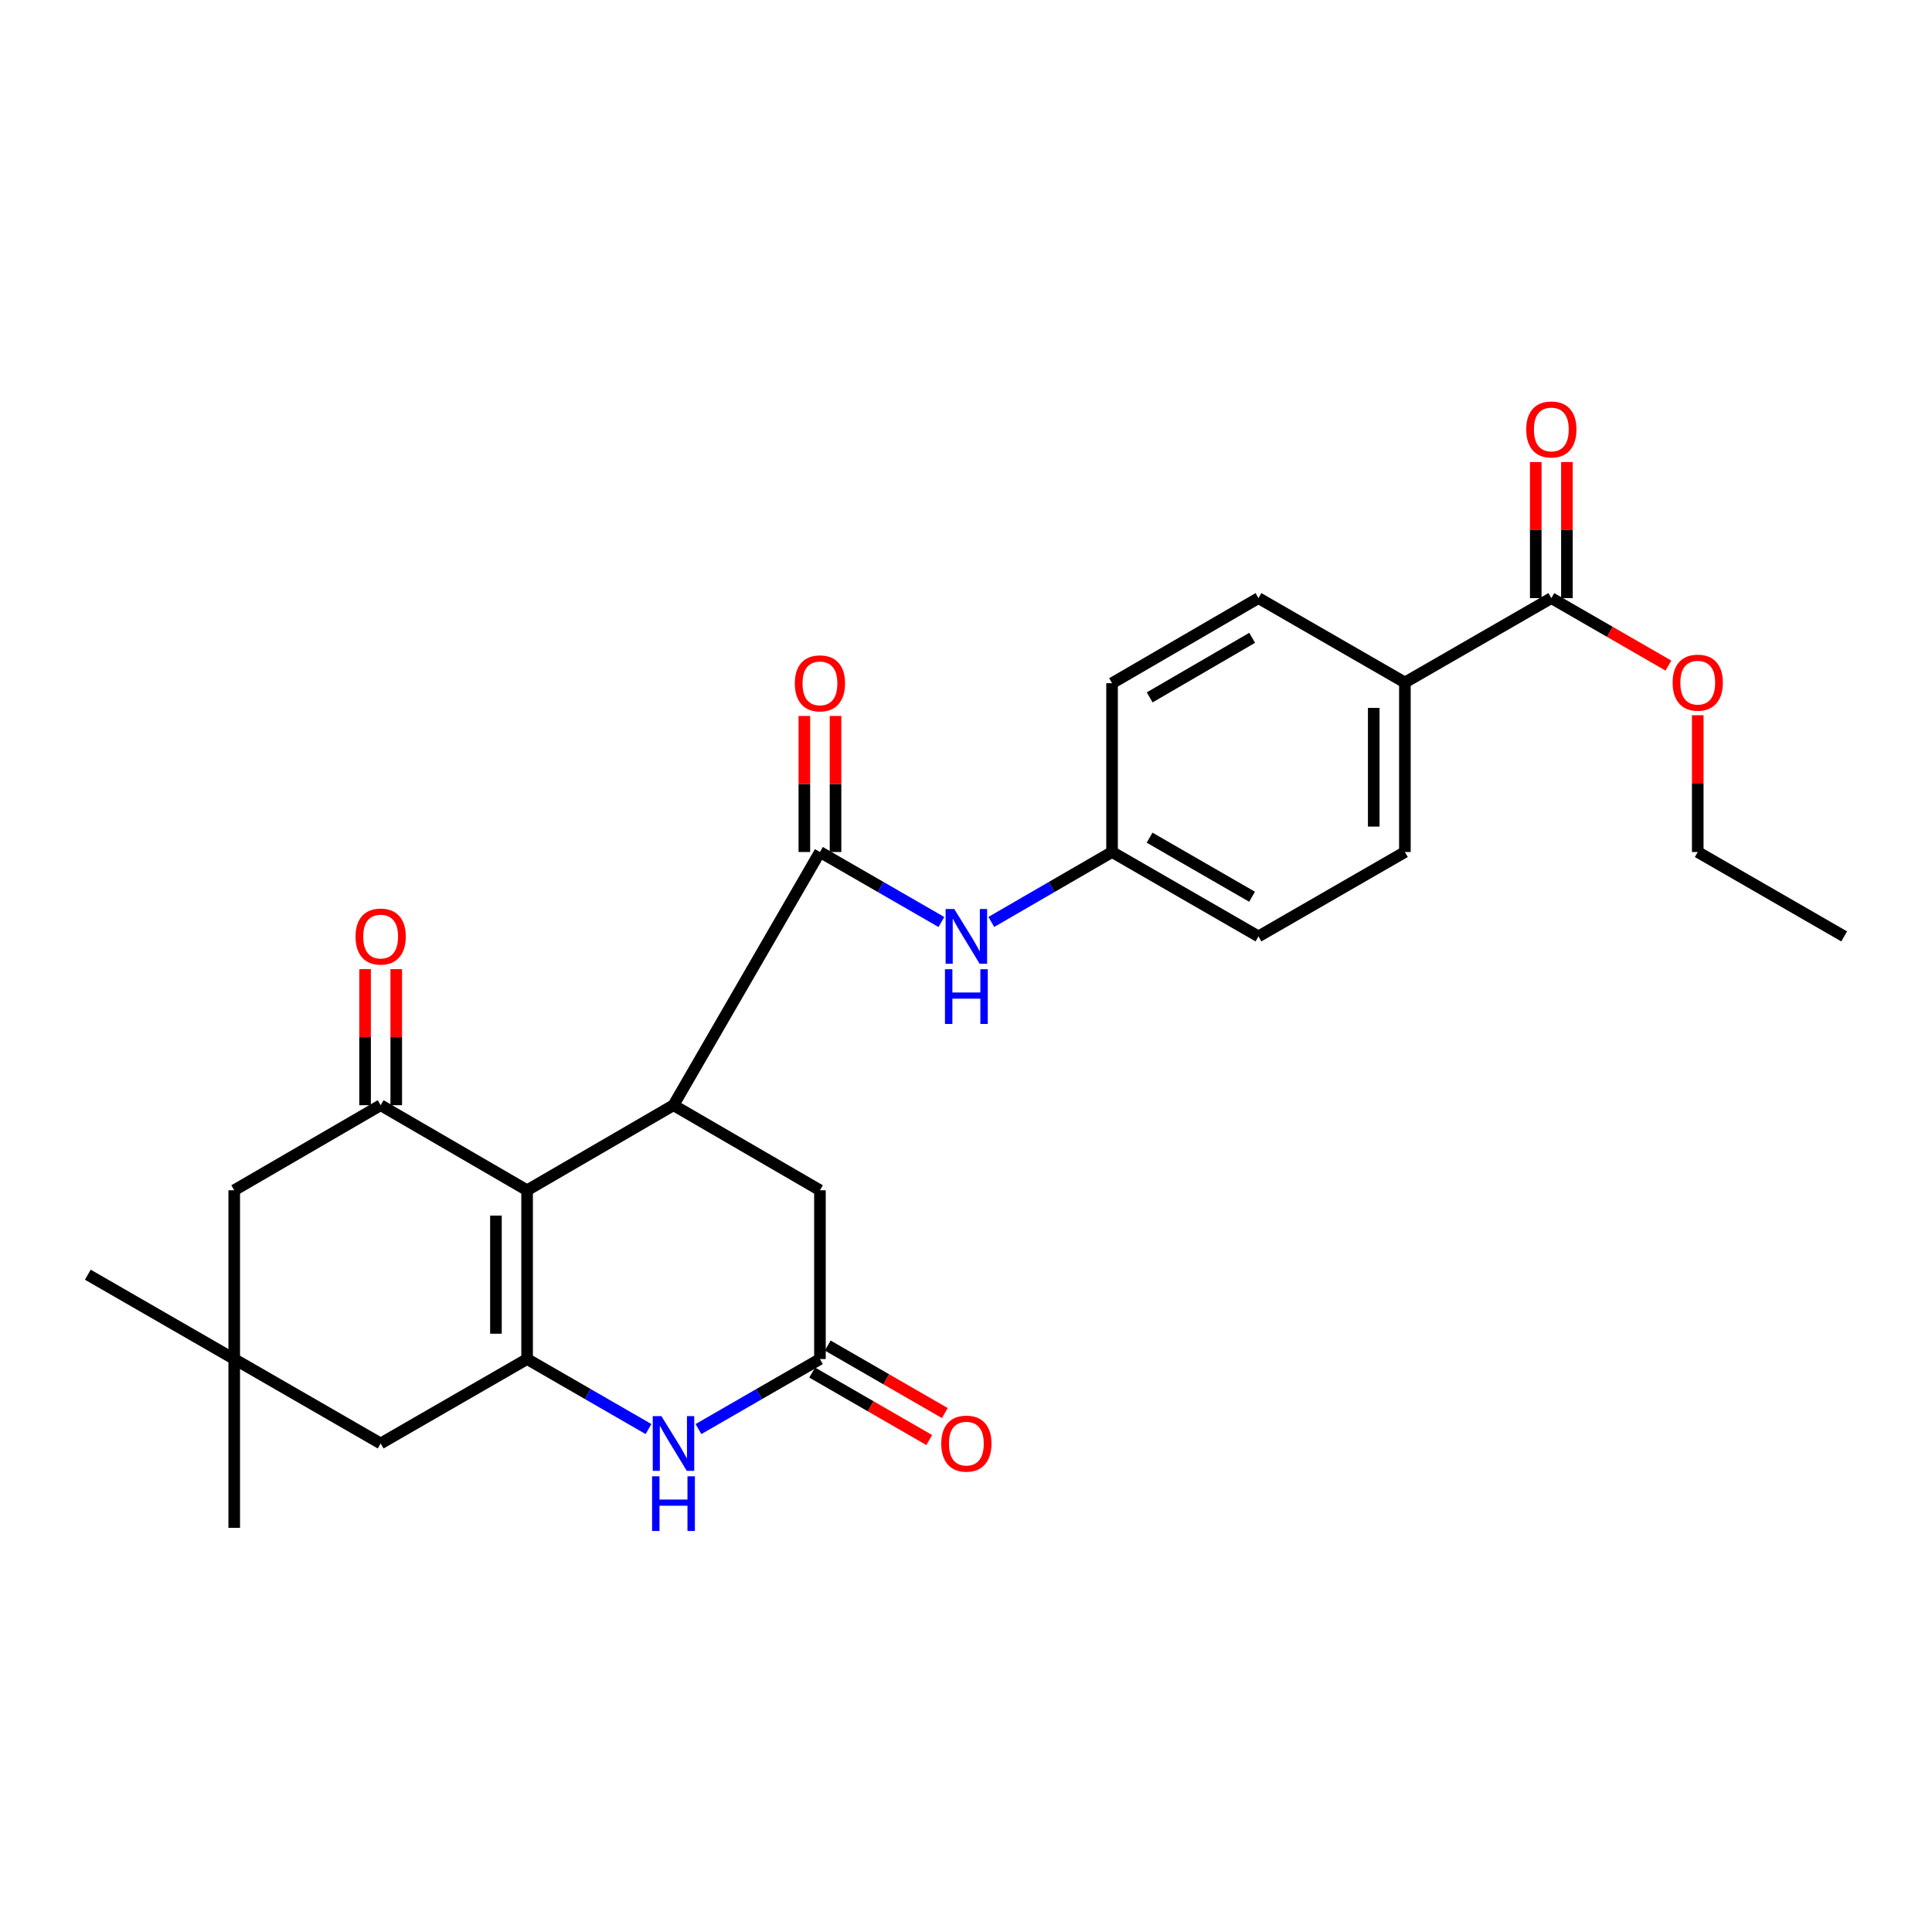 <?xml version='1.0' encoding='iso-8859-1'?>
<svg version='1.1' baseProfile='full'
              xmlns='http://www.w3.org/2000/svg'
                      xmlns:rdkit='http://www.rdkit.org/xml'
                      xmlns:xlink='http://www.w3.org/1999/xlink'
                  xml:space='preserve'
width='1000px' height='1000px' viewBox='0 0 1000 1000'>
<!-- END OF HEADER -->
<rect style='opacity:1.0;fill:#FFFFFF;stroke:none' width='1000' height='1000' x='0' y='0'> </rect>
<path class='bond-0' d='M 272.826,616.081 L 272.826,703.438' style='fill:none;fill-rule:evenodd;stroke:#000000;stroke-width:6px;stroke-linecap:butt;stroke-linejoin:miter;stroke-opacity:1' />
<path class='bond-0' d='M 256.695,629.185 L 256.695,690.335' style='fill:none;fill-rule:evenodd;stroke:#000000;stroke-width:6px;stroke-linecap:butt;stroke-linejoin:miter;stroke-opacity:1' />
<path class='bond-1' d='M 272.826,616.081 L 348.595,572.054' style='fill:none;fill-rule:evenodd;stroke:#000000;stroke-width:6px;stroke-linecap:butt;stroke-linejoin:miter;stroke-opacity:1' />
<path class='bond-2' d='M 272.826,616.081 L 197.029,572.054' style='fill:none;fill-rule:evenodd;stroke:#000000;stroke-width:6px;stroke-linecap:butt;stroke-linejoin:miter;stroke-opacity:1' />
<path class='bond-4' d='M 272.826,703.438 L 304.247,721.559' style='fill:none;fill-rule:evenodd;stroke:#000000;stroke-width:6px;stroke-linecap:butt;stroke-linejoin:miter;stroke-opacity:1' />
<path class='bond-4' d='M 304.247,721.559 L 335.669,739.68' style='fill:none;fill-rule:evenodd;stroke:#0000FF;stroke-width:6px;stroke-linecap:butt;stroke-linejoin:miter;stroke-opacity:1' />
<path class='bond-9' d='M 272.826,703.438 L 197.029,747.134' style='fill:none;fill-rule:evenodd;stroke:#000000;stroke-width:6px;stroke-linecap:butt;stroke-linejoin:miter;stroke-opacity:1' />
<path class='bond-3' d='M 348.595,572.054 L 424.401,441' style='fill:none;fill-rule:evenodd;stroke:#000000;stroke-width:6px;stroke-linecap:butt;stroke-linejoin:miter;stroke-opacity:1' />
<path class='bond-8' d='M 348.595,572.054 L 424.401,616.081' style='fill:none;fill-rule:evenodd;stroke:#000000;stroke-width:6px;stroke-linecap:butt;stroke-linejoin:miter;stroke-opacity:1' />
<path class='bond-11' d='M 197.029,572.054 L 121.233,616.081' style='fill:none;fill-rule:evenodd;stroke:#000000;stroke-width:6px;stroke-linecap:butt;stroke-linejoin:miter;stroke-opacity:1' />
<path class='bond-13' d='M 205.095,572.054 L 205.095,536.838' style='fill:none;fill-rule:evenodd;stroke:#000000;stroke-width:6px;stroke-linecap:butt;stroke-linejoin:miter;stroke-opacity:1' />
<path class='bond-13' d='M 205.095,536.838 L 205.095,501.623' style='fill:none;fill-rule:evenodd;stroke:#FF0000;stroke-width:6px;stroke-linecap:butt;stroke-linejoin:miter;stroke-opacity:1' />
<path class='bond-13' d='M 188.964,572.054 L 188.964,536.838' style='fill:none;fill-rule:evenodd;stroke:#000000;stroke-width:6px;stroke-linecap:butt;stroke-linejoin:miter;stroke-opacity:1' />
<path class='bond-13' d='M 188.964,536.838 L 188.964,501.623' style='fill:none;fill-rule:evenodd;stroke:#FF0000;stroke-width:6px;stroke-linecap:butt;stroke-linejoin:miter;stroke-opacity:1' />
<path class='bond-6' d='M 424.401,441 L 455.831,459.115' style='fill:none;fill-rule:evenodd;stroke:#000000;stroke-width:6px;stroke-linecap:butt;stroke-linejoin:miter;stroke-opacity:1' />
<path class='bond-6' d='M 455.831,459.115 L 487.261,477.229' style='fill:none;fill-rule:evenodd;stroke:#0000FF;stroke-width:6px;stroke-linecap:butt;stroke-linejoin:miter;stroke-opacity:1' />
<path class='bond-14' d='M 432.466,441 L 432.466,405.785' style='fill:none;fill-rule:evenodd;stroke:#000000;stroke-width:6px;stroke-linecap:butt;stroke-linejoin:miter;stroke-opacity:1' />
<path class='bond-14' d='M 432.466,405.785 L 432.466,370.57' style='fill:none;fill-rule:evenodd;stroke:#FF0000;stroke-width:6px;stroke-linecap:butt;stroke-linejoin:miter;stroke-opacity:1' />
<path class='bond-14' d='M 416.335,441 L 416.335,405.785' style='fill:none;fill-rule:evenodd;stroke:#000000;stroke-width:6px;stroke-linecap:butt;stroke-linejoin:miter;stroke-opacity:1' />
<path class='bond-14' d='M 416.335,405.785 L 416.335,370.57' style='fill:none;fill-rule:evenodd;stroke:#FF0000;stroke-width:6px;stroke-linecap:butt;stroke-linejoin:miter;stroke-opacity:1' />
<path class='bond-28' d='M 361.523,739.683 L 392.962,721.56' style='fill:none;fill-rule:evenodd;stroke:#0000FF;stroke-width:6px;stroke-linecap:butt;stroke-linejoin:miter;stroke-opacity:1' />
<path class='bond-28' d='M 392.962,721.56 L 424.401,703.438' style='fill:none;fill-rule:evenodd;stroke:#000000;stroke-width:6px;stroke-linecap:butt;stroke-linejoin:miter;stroke-opacity:1' />
<path class='bond-5' d='M 424.401,703.438 L 424.401,616.081' style='fill:none;fill-rule:evenodd;stroke:#000000;stroke-width:6px;stroke-linecap:butt;stroke-linejoin:miter;stroke-opacity:1' />
<path class='bond-15' d='M 420.372,710.425 L 450.672,727.895' style='fill:none;fill-rule:evenodd;stroke:#000000;stroke-width:6px;stroke-linecap:butt;stroke-linejoin:miter;stroke-opacity:1' />
<path class='bond-15' d='M 450.672,727.895 L 480.973,745.365' style='fill:none;fill-rule:evenodd;stroke:#FF0000;stroke-width:6px;stroke-linecap:butt;stroke-linejoin:miter;stroke-opacity:1' />
<path class='bond-15' d='M 428.429,696.451 L 458.729,713.921' style='fill:none;fill-rule:evenodd;stroke:#000000;stroke-width:6px;stroke-linecap:butt;stroke-linejoin:miter;stroke-opacity:1' />
<path class='bond-15' d='M 458.729,713.921 L 489.03,731.391' style='fill:none;fill-rule:evenodd;stroke:#FF0000;stroke-width:6px;stroke-linecap:butt;stroke-linejoin:miter;stroke-opacity:1' />
<path class='bond-17' d='M 513.107,477.196 L 544.353,459.098' style='fill:none;fill-rule:evenodd;stroke:#0000FF;stroke-width:6px;stroke-linecap:butt;stroke-linejoin:miter;stroke-opacity:1' />
<path class='bond-17' d='M 544.353,459.098 L 575.599,441' style='fill:none;fill-rule:evenodd;stroke:#000000;stroke-width:6px;stroke-linecap:butt;stroke-linejoin:miter;stroke-opacity:1' />
<path class='bond-7' d='M 802.971,309.58 L 727.174,353.258' style='fill:none;fill-rule:evenodd;stroke:#000000;stroke-width:6px;stroke-linecap:butt;stroke-linejoin:miter;stroke-opacity:1' />
<path class='bond-16' d='M 811.036,309.58 L 811.036,274.365' style='fill:none;fill-rule:evenodd;stroke:#000000;stroke-width:6px;stroke-linecap:butt;stroke-linejoin:miter;stroke-opacity:1' />
<path class='bond-16' d='M 811.036,274.365 L 811.036,239.15' style='fill:none;fill-rule:evenodd;stroke:#FF0000;stroke-width:6px;stroke-linecap:butt;stroke-linejoin:miter;stroke-opacity:1' />
<path class='bond-16' d='M 794.905,309.58 L 794.905,274.365' style='fill:none;fill-rule:evenodd;stroke:#000000;stroke-width:6px;stroke-linecap:butt;stroke-linejoin:miter;stroke-opacity:1' />
<path class='bond-16' d='M 794.905,274.365 L 794.905,239.15' style='fill:none;fill-rule:evenodd;stroke:#FF0000;stroke-width:6px;stroke-linecap:butt;stroke-linejoin:miter;stroke-opacity:1' />
<path class='bond-20' d='M 802.971,309.58 L 833.266,327.042' style='fill:none;fill-rule:evenodd;stroke:#000000;stroke-width:6px;stroke-linecap:butt;stroke-linejoin:miter;stroke-opacity:1' />
<path class='bond-20' d='M 833.266,327.042 L 863.562,344.505' style='fill:none;fill-rule:evenodd;stroke:#FF0000;stroke-width:6px;stroke-linecap:butt;stroke-linejoin:miter;stroke-opacity:1' />
<path class='bond-10' d='M 197.029,747.134 L 121.233,703.438' style='fill:none;fill-rule:evenodd;stroke:#000000;stroke-width:6px;stroke-linecap:butt;stroke-linejoin:miter;stroke-opacity:1' />
<path class='bond-23' d='M 121.233,703.438 L 45.455,659.778' style='fill:none;fill-rule:evenodd;stroke:#000000;stroke-width:6px;stroke-linecap:butt;stroke-linejoin:miter;stroke-opacity:1' />
<path class='bond-24' d='M 121.233,703.438 L 121.233,790.813' style='fill:none;fill-rule:evenodd;stroke:#000000;stroke-width:6px;stroke-linecap:butt;stroke-linejoin:miter;stroke-opacity:1' />
<path class='bond-27' d='M 121.233,703.438 L 121.233,616.081' style='fill:none;fill-rule:evenodd;stroke:#000000;stroke-width:6px;stroke-linecap:butt;stroke-linejoin:miter;stroke-opacity:1' />
<path class='bond-12' d='M 727.174,353.258 L 727.174,441' style='fill:none;fill-rule:evenodd;stroke:#000000;stroke-width:6px;stroke-linecap:butt;stroke-linejoin:miter;stroke-opacity:1' />
<path class='bond-12' d='M 711.043,366.42 L 711.043,427.839' style='fill:none;fill-rule:evenodd;stroke:#000000;stroke-width:6px;stroke-linecap:butt;stroke-linejoin:miter;stroke-opacity:1' />
<path class='bond-29' d='M 727.174,353.258 L 651.378,309.58' style='fill:none;fill-rule:evenodd;stroke:#000000;stroke-width:6px;stroke-linecap:butt;stroke-linejoin:miter;stroke-opacity:1' />
<path class='bond-21' d='M 575.599,441 L 575.599,353.626' style='fill:none;fill-rule:evenodd;stroke:#000000;stroke-width:6px;stroke-linecap:butt;stroke-linejoin:miter;stroke-opacity:1' />
<path class='bond-22' d='M 575.599,441 L 651.378,484.679' style='fill:none;fill-rule:evenodd;stroke:#000000;stroke-width:6px;stroke-linecap:butt;stroke-linejoin:miter;stroke-opacity:1' />
<path class='bond-22' d='M 595.021,433.577 L 648.066,464.152' style='fill:none;fill-rule:evenodd;stroke:#000000;stroke-width:6px;stroke-linecap:butt;stroke-linejoin:miter;stroke-opacity:1' />
<path class='bond-18' d='M 651.378,309.58 L 575.599,353.626' style='fill:none;fill-rule:evenodd;stroke:#000000;stroke-width:6px;stroke-linecap:butt;stroke-linejoin:miter;stroke-opacity:1' />
<path class='bond-18' d='M 648.117,330.133 L 595.072,360.965' style='fill:none;fill-rule:evenodd;stroke:#000000;stroke-width:6px;stroke-linecap:butt;stroke-linejoin:miter;stroke-opacity:1' />
<path class='bond-19' d='M 727.174,441 L 651.378,484.679' style='fill:none;fill-rule:evenodd;stroke:#000000;stroke-width:6px;stroke-linecap:butt;stroke-linejoin:miter;stroke-opacity:1' />
<path class='bond-25' d='M 878.749,370.212 L 878.749,405.606' style='fill:none;fill-rule:evenodd;stroke:#FF0000;stroke-width:6px;stroke-linecap:butt;stroke-linejoin:miter;stroke-opacity:1' />
<path class='bond-25' d='M 878.749,405.606 L 878.749,441' style='fill:none;fill-rule:evenodd;stroke:#000000;stroke-width:6px;stroke-linecap:butt;stroke-linejoin:miter;stroke-opacity:1' />
<path class='bond-26' d='M 878.749,441 L 954.545,484.679' style='fill:none;fill-rule:evenodd;stroke:#000000;stroke-width:6px;stroke-linecap:butt;stroke-linejoin:miter;stroke-opacity:1' />
<path  class='atom-5' d='M 342.335 732.974
L 351.615 747.974
Q 352.535 749.454, 354.015 752.134
Q 355.495 754.814, 355.575 754.974
L 355.575 732.974
L 359.335 732.974
L 359.335 761.294
L 355.455 761.294
L 345.495 744.894
Q 344.335 742.974, 343.095 740.774
Q 341.895 738.574, 341.535 737.894
L 341.535 761.294
L 337.855 761.294
L 337.855 732.974
L 342.335 732.974
' fill='#0000FF'/>
<path  class='atom-5' d='M 337.515 764.126
L 341.355 764.126
L 341.355 776.166
L 355.835 776.166
L 355.835 764.126
L 359.675 764.126
L 359.675 792.446
L 355.835 792.446
L 355.835 779.366
L 341.355 779.366
L 341.355 792.446
L 337.515 792.446
L 337.515 764.126
' fill='#0000FF'/>
<path  class='atom-7' d='M 493.928 470.519
L 503.208 485.519
Q 504.128 486.999, 505.608 489.679
Q 507.088 492.359, 507.168 492.519
L 507.168 470.519
L 510.928 470.519
L 510.928 498.839
L 507.048 498.839
L 497.088 482.439
Q 495.928 480.519, 494.688 478.319
Q 493.488 476.119, 493.128 475.439
L 493.128 498.839
L 489.448 498.839
L 489.448 470.519
L 493.928 470.519
' fill='#0000FF'/>
<path  class='atom-7' d='M 489.108 501.671
L 492.948 501.671
L 492.948 513.711
L 507.428 513.711
L 507.428 501.671
L 511.268 501.671
L 511.268 529.991
L 507.428 529.991
L 507.428 516.911
L 492.948 516.911
L 492.948 529.991
L 489.108 529.991
L 489.108 501.671
' fill='#0000FF'/>
<path  class='atom-14' d='M 184.029 484.759
Q 184.029 477.959, 187.389 474.159
Q 190.749 470.359, 197.029 470.359
Q 203.309 470.359, 206.669 474.159
Q 210.029 477.959, 210.029 484.759
Q 210.029 491.639, 206.629 495.559
Q 203.229 499.439, 197.029 499.439
Q 190.789 499.439, 187.389 495.559
Q 184.029 491.679, 184.029 484.759
M 197.029 496.239
Q 201.349 496.239, 203.669 493.359
Q 206.029 490.439, 206.029 484.759
Q 206.029 479.199, 203.669 476.399
Q 201.349 473.559, 197.029 473.559
Q 192.709 473.559, 190.349 476.359
Q 188.029 479.159, 188.029 484.759
Q 188.029 490.479, 190.349 493.359
Q 192.709 496.239, 197.029 496.239
' fill='#FF0000'/>
<path  class='atom-15' d='M 411.401 353.706
Q 411.401 346.906, 414.761 343.106
Q 418.121 339.306, 424.401 339.306
Q 430.681 339.306, 434.041 343.106
Q 437.401 346.906, 437.401 353.706
Q 437.401 360.586, 434.001 364.506
Q 430.601 368.386, 424.401 368.386
Q 418.161 368.386, 414.761 364.506
Q 411.401 360.626, 411.401 353.706
M 424.401 365.186
Q 428.721 365.186, 431.041 362.306
Q 433.401 359.386, 433.401 353.706
Q 433.401 348.146, 431.041 345.346
Q 428.721 342.506, 424.401 342.506
Q 420.081 342.506, 417.721 345.306
Q 415.401 348.106, 415.401 353.706
Q 415.401 359.426, 417.721 362.306
Q 420.081 365.186, 424.401 365.186
' fill='#FF0000'/>
<path  class='atom-16' d='M 487.188 747.214
Q 487.188 740.414, 490.548 736.614
Q 493.908 732.814, 500.188 732.814
Q 506.468 732.814, 509.828 736.614
Q 513.188 740.414, 513.188 747.214
Q 513.188 754.094, 509.788 758.014
Q 506.388 761.894, 500.188 761.894
Q 493.948 761.894, 490.548 758.014
Q 487.188 754.134, 487.188 747.214
M 500.188 758.694
Q 504.508 758.694, 506.828 755.814
Q 509.188 752.894, 509.188 747.214
Q 509.188 741.654, 506.828 738.854
Q 504.508 736.014, 500.188 736.014
Q 495.868 736.014, 493.508 738.814
Q 491.188 741.614, 491.188 747.214
Q 491.188 752.934, 493.508 755.814
Q 495.868 758.694, 500.188 758.694
' fill='#FF0000'/>
<path  class='atom-17' d='M 789.971 222.285
Q 789.971 215.485, 793.331 211.685
Q 796.691 207.885, 802.971 207.885
Q 809.251 207.885, 812.611 211.685
Q 815.971 215.485, 815.971 222.285
Q 815.971 229.165, 812.571 233.085
Q 809.171 236.965, 802.971 236.965
Q 796.731 236.965, 793.331 233.085
Q 789.971 229.205, 789.971 222.285
M 802.971 233.765
Q 807.291 233.765, 809.611 230.885
Q 811.971 227.965, 811.971 222.285
Q 811.971 216.725, 809.611 213.925
Q 807.291 211.085, 802.971 211.085
Q 798.651 211.085, 796.291 213.885
Q 793.971 216.685, 793.971 222.285
Q 793.971 228.005, 796.291 230.885
Q 798.651 233.765, 802.971 233.765
' fill='#FF0000'/>
<path  class='atom-21' d='M 865.749 353.338
Q 865.749 346.538, 869.109 342.738
Q 872.469 338.938, 878.749 338.938
Q 885.029 338.938, 888.389 342.738
Q 891.749 346.538, 891.749 353.338
Q 891.749 360.218, 888.349 364.138
Q 884.949 368.018, 878.749 368.018
Q 872.509 368.018, 869.109 364.138
Q 865.749 360.258, 865.749 353.338
M 878.749 364.818
Q 883.069 364.818, 885.389 361.938
Q 887.749 359.018, 887.749 353.338
Q 887.749 347.778, 885.389 344.978
Q 883.069 342.138, 878.749 342.138
Q 874.429 342.138, 872.069 344.938
Q 869.749 347.738, 869.749 353.338
Q 869.749 359.058, 872.069 361.938
Q 874.429 364.818, 878.749 364.818
' fill='#FF0000'/>
</svg>
